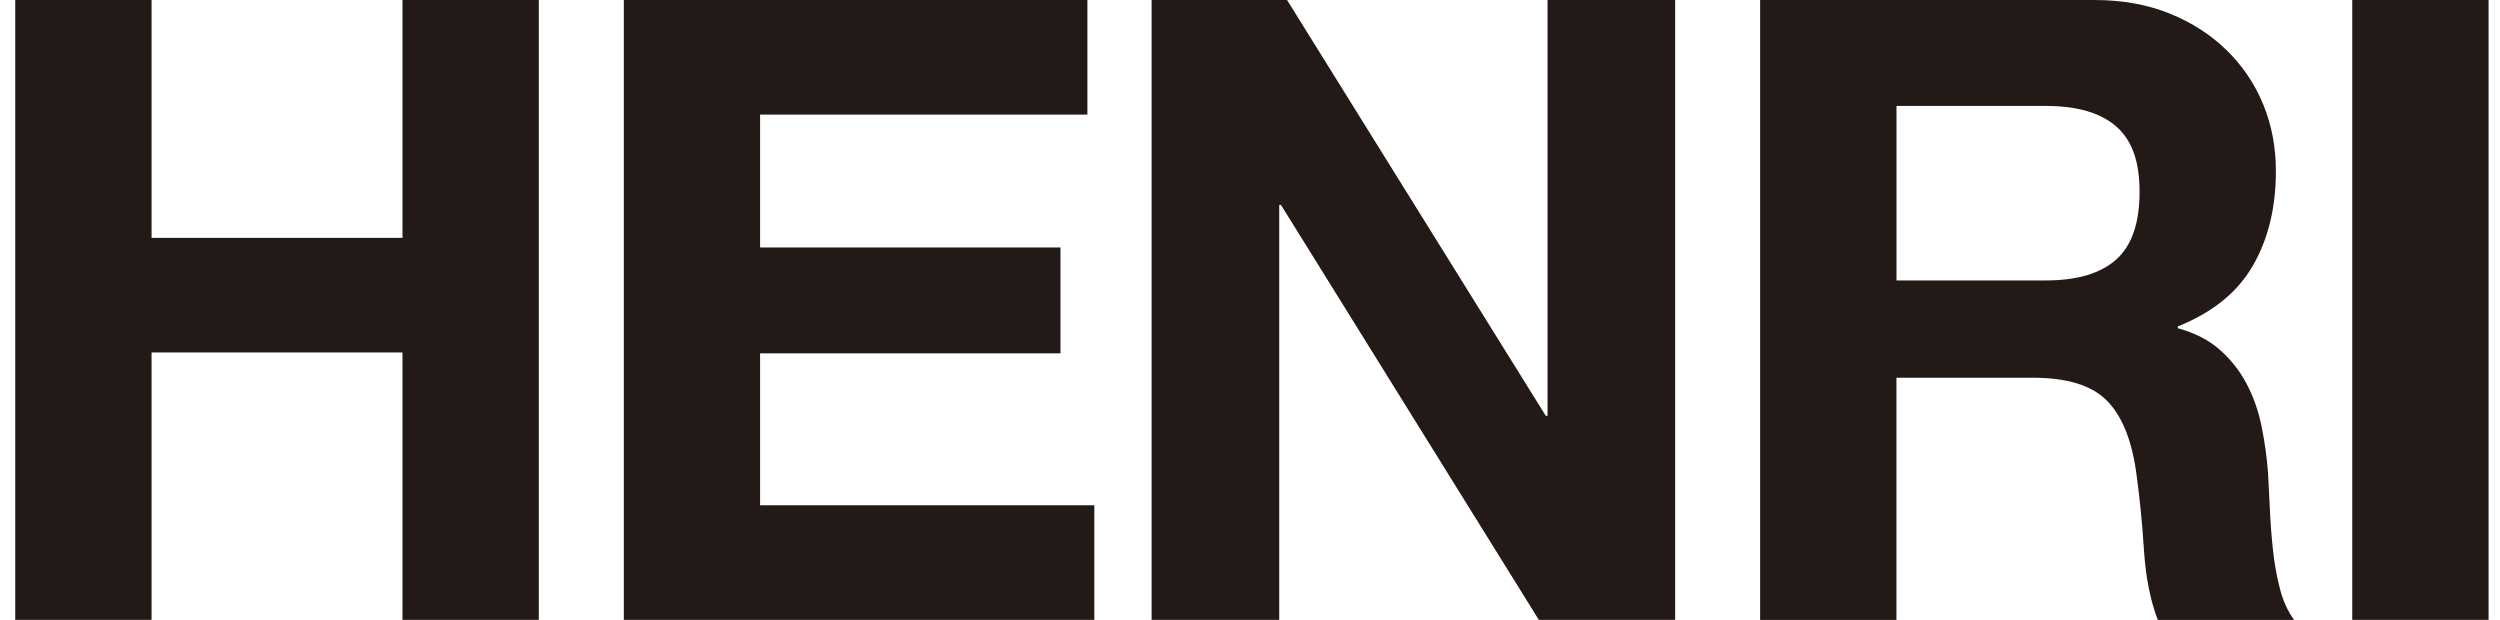 <svg width="121" height="30" viewBox="0 0 121 30" fill="none" xmlns="http://www.w3.org/2000/svg">
<path d="M7.336 0.001V11.512H19.48V0.001H26.078V30.001H19.48V17.06H7.336V30.001H0.738V0.001H7.336Z" fill="#231916"/>
<path d="M52.63 0.001V5.546H36.789V11.976H51.327V17.102H36.789V24.456H52.966V30.001H30.193V0.001H52.632H52.63Z" fill="#231916"/>
<path d="M62.294 0.001L74.816 20.126H74.901V0.001H81.078V30.001H74.48L61.999 9.918H61.915V30.001H55.738V0.001H62.294Z" fill="#231916"/>
<path d="M101.371 0.001C102.716 0.001 103.926 0.217 105.004 0.652C106.082 1.088 107.006 1.683 107.778 2.438C108.547 3.193 109.137 4.069 109.544 5.063C109.951 6.057 110.153 7.13 110.153 8.278C110.153 10.044 109.783 11.569 109.039 12.857C108.298 14.146 107.085 15.126 105.406 15.8V15.884C106.217 16.109 106.891 16.451 107.422 16.914C107.952 17.378 108.387 17.922 108.724 18.554C109.061 19.183 109.306 19.877 109.46 20.635C109.614 21.39 109.718 22.148 109.774 22.903C109.803 23.381 109.831 23.939 109.859 24.585C109.887 25.231 109.934 25.888 110.005 26.559C110.075 27.23 110.187 27.87 110.342 28.471C110.496 29.074 110.726 29.585 111.035 30.004H104.437C104.072 29.052 103.85 27.918 103.766 26.601C103.682 25.284 103.555 24.023 103.387 22.819C103.162 21.25 102.685 20.101 101.958 19.374C101.228 18.647 100.04 18.282 98.386 18.282H91.788V30.004H85.19V0.001H101.368H101.371ZM99.018 13.573C100.532 13.573 101.666 13.236 102.421 12.565C103.176 11.894 103.555 10.799 103.555 9.289C103.555 7.778 103.176 6.776 102.421 6.116C101.666 5.459 100.532 5.128 99.018 5.128H91.791V13.573H99.018Z" fill="#231916"/>
<path d="M120.447 0.001V30.001H113.849V0.001H120.447Z" fill="#231916"/>
</svg>
